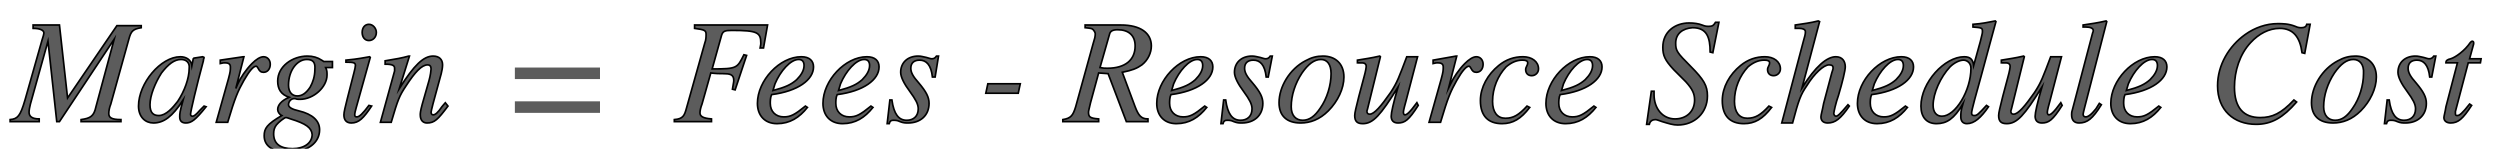 <?xml version="1.0" encoding="utf-8"?>
<!-- Generator: Adobe Illustrator 23.1.1, SVG Export Plug-In . SVG Version: 6.00 Build 0)  -->
<svg version="1.1" id="Layer_1" xmlns="http://www.w3.org/2000/svg" xmlns:xlink="http://www.w3.org/1999/xlink" x="0px" y="0px"
	 viewBox="0 0 370 22" style="enable-background:new 0 0 370 22;" xml:space="preserve">
<style type="text/css">
	.st0{fill:#5C5C5C;stroke:#000000;stroke-width:0.25;stroke-miterlimit:10;}
	.st1{fill:#5C5C5C;}
</style>
<g>
	<g>
		<path class="st0" d="M20.9,4.1c-1.2,0.2-1.5,0.5-1.8,1.6l-2.7,9.7c-0.2,0.5-0.3,1-0.3,1.4c0,0.6,0.4,0.9,1.8,0.9l0,0.3H12v-0.3
			c1.4-0.2,1.9-0.5,2.2-1.9l2.7-10L8.8,18H8.4L7.1,6.1l-2.6,9.3c-0.1,0.4-0.2,0.9-0.2,1.2c0,0.6,0.4,1,1.5,1V18H1.5v-0.3
			c1.1-0.1,1.5-0.5,2.2-2.9L6.2,6c0.2-0.6,0.3-1,0.3-1.1c0-0.4-0.5-0.7-1.6-0.7V3.7h3.9L10,14.5l7.3-10.7h3.6V4.1z"/>
		<path class="st0" d="M30.5,15.8c-1.6,2-2.2,2.4-3,2.4c-0.6,0-0.9-0.3-0.9-0.9c0-0.5,0-0.7,0.5-2.5c-1.6,2.5-2.9,3.4-4.4,3.4
			c-1.2,0-2.2-0.9-2.2-2.5c0-3.4,3.3-7.3,6.2-7.3c0.9,0,1.6,0.5,1.7,1.3l0.2-1l0.1-0.1l1.3-0.2l0.2,0.1c0,0.2-0.1,0.2-0.1,0.5
			c-1,3.7-1.9,7.5-1.9,7.9c0,0.2,0.1,0.3,0.3,0.3c0.2,0,0.5-0.2,1.1-0.9l0.6-0.6L30.5,15.8z M26.8,8.8c-1,0-1.9,0.7-2.9,2
			c-0.9,1.4-1.7,3.3-1.7,4.7c0,1.2,0.5,1.6,1.3,1.6c1.1,0,2.1-1.2,2.8-2.1c1-1.5,1.7-3.4,1.7-4.9C28.1,9.3,27.6,8.8,26.8,8.8z"/>
		<path class="st0" d="M35.2,12.4c0.4-0.9,1.2-2.1,2.1-3c0.6-0.6,1.2-1,1.7-1c0.6,0,1,0.5,1,1.1c0,0.7-0.4,1.2-1,1.2
			c-0.4,0-0.6-0.2-0.8-0.6c-0.1-0.2-0.2-0.3-0.3-0.3c-0.4,0-1,0.7-1.8,2.1c-0.9,1.6-1.3,2.5-2.4,6.2H32l1.8-6.4
			c0.3-1.1,0.3-1.3,0.3-1.8s-0.4-0.6-0.8-0.6c-0.2,0-0.3,0-0.7,0.1V8.9L36,8.4l0.1,0l-1.2,4.7L35.2,12.4z"/>
		<path class="st0" d="M48.2,10c0.2,0.4,0.2,0.7,0.2,1.1c0,1.8-2,3.6-4,3.6c-0.2,0-0.5,0-0.7-0.1c-0.1,0-0.1,0-0.2,0
			c-0.4,0-0.8,0.4-0.8,0.9c0,0.4,0.6,0.7,1.5,0.9c2.1,0.5,3.1,1.5,3.1,2.8c0,1.9-1.7,3.3-4.6,3.3c-2.2,0-3.6-0.8-3.6-2.4
			c0-1.1,0.4-1.7,2.6-3c-0.4-0.2-0.6-0.6-0.6-0.9c0-0.6,0.5-1.3,1.7-1.8c-1.2-0.4-1.7-1.2-1.7-2.4c0-2.2,2.2-3.7,4.4-3.7
			c0.8,0,1.5,0.2,2.1,0.6c0.2,0.1,0.3,0.2,0.3,0.2h1.3V10H48.2z M43,17.6c-0.3-0.1-0.5-0.2-0.7-0.2c-0.2,0-1.1,0.7-1.4,1.1
			c-0.3,0.4-0.4,0.8-0.4,1.3c0,1.5,1,2.2,2.8,2.2c1.8,0,2.9-0.9,2.9-2.1C46.1,18.9,45.3,18.3,43,17.6z M45.4,8.8
			c-1.4,0-2.7,1.6-2.7,3.8c0,1,0.5,1.6,1.3,1.6c0.7,0,1.3-0.4,1.9-1.3c0.4-0.7,0.7-1.6,0.7-2.6C46.7,9.2,46.3,8.8,45.4,8.8z"/>
		<path class="st0" d="M55,15.7c-1.2,1.8-1.9,2.5-3,2.5c-0.7,0-1.1-0.4-1.1-1.2c0-0.4,0.2-1.2,0.5-2.4l1-3.9c0.1-0.4,0.2-0.8,0.2-1
			c0-0.4-0.2-0.5-1.4-0.5V8.9c0.9-0.1,1.3-0.1,3.5-0.5l0.1,0.1l-2.1,7.5c-0.1,0.4-0.2,0.7-0.2,1c0,0.2,0.1,0.3,0.3,0.3
			c0.4,0,0.9-0.5,1.8-1.7L55,15.7z M54.6,6c-0.6,0-1-0.5-1-1.2c0-0.7,0.4-1.2,1-1.2c0.6,0,1.1,0.6,1.1,1.2C55.7,5.5,55.2,6,54.6,6z"
			/>
		<path class="st0" d="M66.3,15.7c-1.5,2-2,2.5-3.1,2.5c-0.5,0-1-0.3-1-1.2c0-0.2,0-0.5,0.3-1.6l1-3.5c0.2-0.7,0.3-1.5,0.3-1.7
			c0-0.4-0.2-0.6-0.5-0.6c-0.9,0-1.9,1.1-3.2,3.1c-1,1.5-1.2,2-2.2,5.4h-1.6l2.1-7.6c0-0.1,0-0.2,0-0.4c0-0.4-0.3-0.6-1.4-0.6V9
			c1.8-0.3,2.4-0.4,3.5-0.7l0.1,0l-1.5,4.8c2.2-3.5,3.6-4.8,5-4.8c0.9,0,1.4,0.5,1.4,1.3c0,0.4-0.1,0.9-0.2,1.3l-1.2,4.4
			c-0.2,0.8-0.3,1.2-0.3,1.3c0,0.2,0.1,0.4,0.3,0.4c0.3,0,0.7-0.3,1.3-1.2c0.2-0.2,0.3-0.4,0.5-0.6L66.3,15.7z"/>
		<path class="st0" d="M113,7.1l-0.5,0c0.1-0.5,0.1-0.6,0.1-0.7c0-1.6-0.5-1.9-4.3-1.9c-1,0-1.3,0.1-1.5,0.7l-1.4,5
			c3.7,0,3.7-0.1,4.7-2.1l0.4,0.1l-1.7,5.1l-0.4-0.1c0.1-0.7,0.2-1,0.2-1.3c0-0.9-0.6-1-1.6-1c-0.5,0-1,0-1.8-0.1l-1.3,4.6
			c-0.2,0.5-0.3,1-0.3,1.3c0,0.5,0.4,0.8,1.7,0.9V18h-5.5v-0.3c1.3-0.1,1.5-0.6,1.8-1.7l2.7-9.6c0.2-0.5,0.2-1,0.2-1.3
			c0-0.6-0.2-0.7-1.7-0.9V3.7h10.8L113,7.1z"/>
		<path class="st0" d="M119.5,15.9c-1.2,1.5-2.6,2.4-4.5,2.4c-1.8,0-2.9-1.2-2.9-3c0-3.4,3.3-6.9,6.5-6.9c1.2,0,1.8,0.6,1.8,1.5
			c0,1.9-2.3,3.6-6.2,4.1c-0.2,0.4-0.2,1-0.2,1.3c0,1.2,0.8,2,2,2c1,0,1.6-0.3,3.2-1.6L119.5,15.9z M114.4,13.4
			c1.9-0.5,2.7-0.9,3.5-1.6c0.7-0.7,1.1-1.4,1.1-2.1c0-0.5-0.2-0.9-0.8-0.9c-1.2,0-2.7,1.7-3.5,3.6L114.4,13.4z"/>
		<path class="st0" d="M129.2,15.9c-1.2,1.5-2.6,2.4-4.5,2.4c-1.8,0-2.9-1.2-2.9-3c0-3.4,3.3-6.9,6.5-6.9c1.2,0,1.8,0.6,1.8,1.5
			c0,1.9-2.3,3.6-6.2,4.1c-0.2,0.4-0.2,1-0.2,1.3c0,1.2,0.8,2,2,2c1,0,1.6-0.3,3.2-1.6L129.2,15.9z M124.1,13.4
			c1.9-0.5,2.7-0.9,3.5-1.6c0.7-0.7,1.1-1.4,1.1-2.1c0-0.5-0.2-0.9-0.8-0.9c-1.2,0-2.7,1.7-3.5,3.6L124.1,13.4z"/>
		<path class="st0" d="M138.4,11.4H138c-0.2-1.8-0.9-2.5-1.9-2.5c-0.8,0-1.3,0.4-1.3,1.2c0,0.6,0.3,1.2,1.2,2.2
			c1.1,1.3,1.5,2.1,1.5,3c0,1.8-1.3,2.9-3.1,2.9c-0.4,0-0.7,0-1.2-0.2c-0.4-0.2-0.7-0.2-1-0.2s-0.5,0.1-0.6,0.5h-0.3l0.4-3.5h0.3
			c0.3,2.1,1,3,2.2,3c1,0,1.7-0.6,1.7-1.7c0-0.7-0.4-1.4-1.2-2.5c-0.9-1.2-1.4-2.2-1.4-2.9c0-1.4,1-2.4,2.6-2.4
			c0.4,0,0.7,0.1,1.2,0.2c0.4,0.1,0.6,0.2,0.8,0.2c0.3,0,0.5-0.1,0.7-0.4h0.3L138.4,11.4z"/>
		<path class="st0" d="M150.7,13.8h-4.8l0.3-1.4h4.8L150.7,13.8z"/>
		<path class="st0" d="M165.9,3.7c2.9,0,4.5,1.2,4.5,3.1c0,1-0.5,2.1-1.4,2.8c-0.7,0.5-1.4,0.8-2.9,1.1l1.9,5.1
			c0.5,1.3,0.9,1.8,1.9,1.8V18h-3.2l-2.7-7.1l-1.4-0.1l-1.2,4.4c-0.2,0.9-0.3,1.2-0.3,1.4c0,0.7,0.2,0.9,1.5,1V18h-5.3v-0.3
			c1.2-0.2,1.5-0.6,1.9-1.9l2.6-9.4c0.2-0.6,0.3-1,0.3-1.4c0-0.2-0.2-0.5-0.3-0.6c-0.2-0.2-0.3-0.2-1.2-0.3V3.7H165.9z M162.8,10
			c0.5,0.1,0.7,0.1,1.1,0.1c2.6,0,4.1-1.2,4.1-3.3c0-1.5-0.9-2.4-2.6-2.4c-0.7,0-1.1,0.2-1.2,0.7L162.8,10z"/>
		<path class="st0" d="M178.6,15.9c-1.2,1.5-2.6,2.4-4.5,2.4c-1.8,0-2.9-1.2-2.9-3c0-3.4,3.3-6.9,6.5-6.9c1.2,0,1.8,0.6,1.8,1.5
			c0,1.9-2.3,3.6-6.2,4.1c-0.2,0.4-0.2,1-0.2,1.3c0,1.2,0.8,2,2,2c1,0,1.6-0.3,3.2-1.6L178.6,15.9z M173.4,13.4
			c1.9-0.5,2.7-0.9,3.5-1.6c0.7-0.7,1.1-1.4,1.1-2.1c0-0.5-0.2-0.9-0.8-0.9c-1.2,0-2.7,1.7-3.5,3.6L173.4,13.4z"/>
		<path class="st0" d="M187.7,11.4h-0.3c-0.2-1.8-0.9-2.5-1.9-2.5c-0.8,0-1.3,0.4-1.3,1.2c0,0.6,0.3,1.2,1.2,2.2
			c1.1,1.3,1.5,2.1,1.5,3c0,1.8-1.3,2.9-3.1,2.9c-0.4,0-0.7,0-1.2-0.2c-0.4-0.2-0.7-0.2-1-0.2s-0.5,0.1-0.6,0.5h-0.3l0.4-3.5h0.3
			c0.3,2.1,1,3,2.2,3c1,0,1.7-0.6,1.7-1.7c0-0.7-0.4-1.4-1.2-2.5c-0.9-1.2-1.4-2.2-1.4-2.9c0-1.4,1-2.4,2.6-2.4
			c0.4,0,0.7,0.1,1.2,0.2c0.4,0.1,0.6,0.2,0.8,0.2c0.3,0,0.5-0.1,0.7-0.4h0.3L187.7,11.4z"/>
		<path class="st0" d="M196.6,16.4c-1.3,1.3-2.7,1.8-4.1,1.8c-2.1,0-3.2-1.1-3.2-3c0-2.4,1.6-5,3.9-6.2c0.9-0.5,1.7-0.7,2.6-0.7
			c1.8,0,3.1,1.1,3.1,3.1C198.9,13.1,198,15,196.6,16.4z M195.5,8.8c-1,0-1.9,0.7-2.8,2c-1,1.5-1.6,3.3-1.6,5c0,1.3,0.7,2,1.7,2
			c1,0,1.8-0.6,2.6-1.8c1-1.4,1.6-3.4,1.6-5.1C197,9.5,196.4,8.8,195.5,8.8z"/>
		<path class="st0" d="M209.9,15.6c-1.4,2.2-2,2.6-3,2.6c-0.7,0-1-0.4-1-1c0-0.5,0.3-1.9,1-4.3c-2.6,4.2-3.7,5.4-5.2,5.4
			c-0.8,0-1.2-0.3-1.2-1.2c0-0.4,0.2-1.2,0.6-2.8l0.8-3c0.2-0.7,0.3-1.3,0.3-1.5c0-0.2-0.1-0.3-0.2-0.4c-0.2-0.1-0.3-0.1-1.1-0.1
			V8.9c1.2-0.2,2-0.3,3.3-0.6l0.1,0.1l-1.9,7.7c0,0.1-0.1,0.3-0.1,0.3c0,0.3,0.1,0.5,0.4,0.5c0.7,0,1.7-1.2,3.1-3.2
			c1-1.5,1.3-2.4,2.4-5.3h1.6l-1.7,6.5c-0.1,0.4-0.4,1.4-0.4,1.7c0,0.2,0.1,0.4,0.2,0.4c0.3,0,0.7-0.3,1.8-1.8L209.9,15.6z"/>
		<path class="st0" d="M214.7,12.4c0.4-0.9,1.2-2.1,2.1-3c0.6-0.6,1.2-1,1.7-1c0.6,0,1,0.5,1,1.1c0,0.7-0.4,1.2-1,1.2
			c-0.4,0-0.6-0.2-0.8-0.6c-0.1-0.2-0.2-0.3-0.3-0.3c-0.4,0-1,0.7-1.8,2.1c-0.9,1.6-1.3,2.5-2.4,6.2h-1.7l1.8-6.4
			c0.3-1.1,0.3-1.3,0.3-1.8s-0.4-0.6-0.8-0.6c-0.2,0-0.3,0-0.7,0.1V8.9l3.4-0.6l0.1,0l-1.2,4.7L214.7,12.4z"/>
		<path class="st0" d="M226.4,15.9c-1.3,1.7-2.5,2.4-4.1,2.4c-2,0-3.2-1.1-3.2-3.4c0-2,1.1-3.9,2.7-5.2c1.1-0.9,2.3-1.3,3.6-1.3
			s2.3,0.7,2.3,1.8c0,0.6-0.5,1-1,1c-0.6,0-0.9-0.4-0.9-0.9c0-0.4,0.3-0.6,0.3-1c0-0.3-0.3-0.4-0.8-0.4c-0.9,0-1.7,0.4-2.4,1
			c-1.2,1.3-2,3.1-2,5.1c0,1.6,0.7,2.5,1.9,2.5c1.2,0,2-0.5,3.2-1.8L226.4,15.9z"/>
		<path class="st0" d="M236.2,15.9c-1.2,1.5-2.6,2.4-4.5,2.4c-1.8,0-2.9-1.2-2.9-3c0-3.4,3.3-6.9,6.5-6.9c1.2,0,1.8,0.6,1.8,1.5
			c0,1.9-2.3,3.6-6.2,4.1c-0.2,0.4-0.2,1-0.2,1.3c0,1.2,0.8,2,2,2c1,0,1.6-0.3,3.2-1.6L236.2,15.9z M231.1,13.4
			c1.9-0.5,2.7-0.9,3.5-1.6c0.7-0.7,1.1-1.4,1.1-2.1c0-0.5-0.2-0.9-0.8-0.9c-1.2,0-2.7,1.7-3.5,3.6L231.1,13.4z"/>
		<path class="st0" d="M253.5,7.8l-0.4-0.1c0-2.2-0.5-3.6-2.6-3.6C249,4.2,248,5,248,6.4c0,1.1,0.2,1.4,2.2,3.4c2,2,2.5,2.9,2.5,4.4
			c0,2.5-1.9,4.3-4.4,4.3c-0.7,0-1.3-0.2-2.3-0.5c-0.6-0.2-0.8-0.3-1-0.3c-0.4,0-0.8,0.2-0.9,0.7h-0.4l0.7-4.9l0.4,0
			c0,0.2,0,0.3,0,0.5c0,2.1,1.3,3.6,3.1,3.6c1.7,0,2.9-1.1,2.9-2.8c0-0.9-0.3-1.6-1.3-2.7l-0.9-0.9c-0.3-0.3-0.6-0.6-0.9-0.9
			c-1.3-1.4-1.6-2.1-1.6-3.3c0-2.3,1.8-3.6,3.9-3.6c0.7,0,1.4,0.1,1.9,0.3c0.5,0.2,0.7,0.2,1,0.2c0.5,0,0.7-0.1,1-0.6h0.5L253.5,7.8
			z"/>
		<path class="st0" d="M262.2,15.9c-1.3,1.7-2.5,2.4-4.1,2.4c-2,0-3.2-1.1-3.2-3.4c0-2,1.1-3.9,2.7-5.2c1.1-0.9,2.3-1.3,3.6-1.3
			s2.3,0.7,2.3,1.8c0,0.6-0.5,1-1,1c-0.6,0-0.9-0.4-0.9-0.9c0-0.4,0.3-0.6,0.3-1c0-0.3-0.3-0.4-0.8-0.4c-0.9,0-1.7,0.4-2.4,1
			c-1.2,1.3-2,3.1-2,5.1c0,1.6,0.7,2.5,1.9,2.5c1.2,0,2-0.5,3.2-1.8L262.2,15.9z"/>
		<path class="st0" d="M273.7,15.7c-1.3,1.9-2.1,2.5-3.2,2.5c-0.6,0-1-0.3-1-0.9c0-0.3,0.2-0.9,0.4-2l1.2-4.5
			c0.1-0.3,0.2-0.6,0.2-0.7c0-0.3-0.1-0.5-0.6-0.5c-0.8,0-2.2,1.3-3.3,3.1c-0.9,1.3-1.2,2.1-2.1,5.5h-1.6l3.2-12.1
			c0.2-0.7,0.3-1,0.3-1.4c0-0.4-0.5-0.5-0.9-0.5h-0.6V3.7c1.3-0.2,2.2-0.3,3.4-0.6l0.2,0.1l-2.6,9.8c2-3.2,3.7-4.6,5-4.6
			c1,0,1.4,0.7,1.4,1.5c0,0.5-0.4,2.2-1,4.2c-0.4,1.1-0.7,2.5-0.7,2.7c0,0.2,0.2,0.4,0.3,0.4c0.3,0,0.6-0.3,1.8-1.7L273.7,15.7z"/>
		<path class="st0" d="M282.3,15.9c-1.2,1.5-2.6,2.4-4.5,2.4c-1.8,0-2.9-1.2-2.9-3c0-3.4,3.3-6.9,6.5-6.9c1.2,0,1.8,0.6,1.8,1.5
			c0,1.9-2.3,3.6-6.2,4.1c-0.2,0.4-0.2,1-0.2,1.3c0,1.2,0.8,2,2,2c1,0,1.6-0.3,3.2-1.6L282.3,15.9z M277.1,13.4
			c1.9-0.5,2.7-0.9,3.5-1.6c0.7-0.7,1.1-1.4,1.1-2.1c0-0.5-0.2-0.9-0.8-0.9c-1.2,0-2.7,1.7-3.5,3.6L277.1,13.4z"/>
		<path class="st0" d="M295.4,3.2l-0.9,3.3l-1.3,4.8c-0.7,2.5-1.4,5-1.4,5.4c0,0.3,0.1,0.4,0.4,0.4c0.4,0,0.6-0.2,1.8-1.5l0.3,0.2
			c-1.1,1.6-2.1,2.5-3.2,2.5c-0.6,0-0.9-0.4-0.9-1c0-0.5,0-0.9,0.3-1.9c-1.3,2.2-2.4,2.9-3.9,2.9c-1.4,0-2.3-0.9-2.3-2.6
			c0-3.5,3.5-7.3,6.4-7.3c0.9,0,1.3,0.4,1.4,1.3h0l1-3.6c0.3-1.2,0.3-1.2,0.3-1.5c0-0.5-0.2-0.5-1.4-0.6V3.6
			c1.4-0.1,2.2-0.3,3.3-0.5L295.4,3.2z M290.6,8.9c-0.6,0-1.4,0.4-2,1c-1.4,1.5-2.5,3.9-2.5,5.7c0,1,0.5,1.6,1.3,1.6
			c2,0,4.3-3.8,4.3-7.1C291.7,9.3,291.1,8.9,290.6,8.9z"/>
		<path class="st0" d="M305.2,15.6c-1.4,2.2-2,2.6-3,2.6c-0.7,0-1-0.4-1-1c0-0.5,0.3-1.9,1-4.3c-2.6,4.2-3.7,5.4-5.2,5.4
			c-0.8,0-1.2-0.3-1.2-1.2c0-0.4,0.2-1.2,0.6-2.8l0.8-3c0.2-0.7,0.3-1.3,0.3-1.5c0-0.2-0.1-0.3-0.2-0.4c-0.2-0.1-0.3-0.1-1.1-0.1
			V8.9c1.2-0.2,2-0.3,3.3-0.6l0.1,0.1l-1.9,7.7c0,0.1-0.1,0.3-0.1,0.3c0,0.3,0.1,0.5,0.4,0.5c0.7,0,1.7-1.2,3.1-3.2
			c1-1.5,1.3-2.4,2.4-5.3h1.6l-1.7,6.5c-0.1,0.4-0.4,1.4-0.4,1.7c0,0.2,0.1,0.4,0.2,0.4c0.3,0,0.7-0.3,1.8-1.8L305.2,15.6z"/>
		<path class="st0" d="M308.5,16c-0.1,0.4-0.2,0.8-0.2,0.9c0,0.3,0.2,0.4,0.4,0.4c0.3,0,0.8-0.3,1.5-1.2l0.5-0.8l0.3,0.2
			c-1.3,2.1-2.1,2.7-3.3,2.7c-0.7,0-1.1-0.4-1.1-1.2c0-0.2,0-0.4,0.1-0.7l3-11.4c0.1-0.2,0.1-0.3,0.1-0.4c0-0.3-0.4-0.5-1.1-0.5
			h-0.4V3.7c1.3-0.2,2.1-0.3,3.4-0.6l0.1,0.1L308.5,16z"/>
		<path class="st0" d="M319.8,15.9c-1.2,1.5-2.6,2.4-4.5,2.4c-1.8,0-2.9-1.2-2.9-3c0-3.4,3.3-6.9,6.5-6.9c1.2,0,1.8,0.6,1.8,1.5
			c0,1.9-2.3,3.6-6.2,4.1c-0.2,0.4-0.2,1-0.2,1.3c0,1.2,0.8,2,2,2c1,0,1.6-0.3,3.2-1.6L319.8,15.9z M314.7,13.4
			c1.9-0.5,2.7-0.9,3.5-1.6c0.7-0.7,1.1-1.4,1.1-2.1c0-0.5-0.2-0.9-0.8-0.9c-1.2,0-2.7,1.7-3.5,3.6L314.7,13.4z"/>
		<path class="st0" d="M341.1,7.9l-0.4-0.1c-0.3-2.3-1.3-3.6-3.3-3.6c-1.6,0-3.1,0.8-4.3,2.1c-1.6,1.7-2.4,4.2-2.4,6.6
			c0,3.1,1.4,4.5,3.8,4.5c1.8,0,3.1-0.6,5-2.6l0.4,0.3c-2,2.3-3.7,3.3-6,3.3c-3.3,0-5.7-2.1-5.7-5.7c0-3.1,1.7-5.9,4.1-7.6
			c1.4-1,3.1-1.6,4.8-1.6c0.7,0,1.6,0,2.6,0.4c0.4,0.2,0.7,0.2,0.9,0.2c0.4,0,0.7-0.1,0.8-0.5h0.5L341.1,7.9z"/>
		<path class="st0" d="M349.4,16.4c-1.3,1.3-2.7,1.8-4.1,1.8c-2.1,0-3.2-1.1-3.2-3c0-2.4,1.6-5,3.9-6.2c0.9-0.5,1.7-0.7,2.6-0.7
			c1.8,0,3.1,1.1,3.1,3.1C351.7,13.1,350.8,15,349.4,16.4z M348.3,8.8c-1,0-1.9,0.7-2.8,2c-1,1.5-1.6,3.3-1.6,5c0,1.3,0.7,2,1.7,2
			c1,0,1.8-0.6,2.6-1.8c1-1.4,1.6-3.4,1.6-5.1C349.9,9.5,349.2,8.8,348.3,8.8z"/>
		<path class="st0" d="M359.9,11.4h-0.3c-0.2-1.8-0.9-2.5-1.9-2.5c-0.8,0-1.3,0.4-1.3,1.2c0,0.6,0.3,1.2,1.2,2.2
			c1.1,1.3,1.5,2.1,1.5,3c0,1.8-1.3,2.9-3.1,2.9c-0.4,0-0.7,0-1.2-0.2c-0.4-0.2-0.7-0.2-1-0.2s-0.5,0.1-0.6,0.5h-0.3l0.4-3.5h0.3
			c0.3,2.1,1,3,2.2,3c1,0,1.7-0.6,1.7-1.7c0-0.7-0.4-1.4-1.2-2.5c-0.9-1.2-1.4-2.2-1.4-2.9c0-1.4,1-2.4,2.6-2.4
			c0.4,0,0.7,0.1,1.2,0.2c0.4,0.1,0.6,0.2,0.8,0.2c0.3,0,0.5-0.1,0.7-0.4h0.3L359.9,11.4z"/>
		<path class="st0" d="M367.1,9.3h-1.8l-1.9,7.2c0,0.1,0,0.2,0,0.3c0,0.3,0.1,0.3,0.3,0.3c0.3,0,0.7-0.3,1.8-1.7l0.3,0.2
			c-1.3,2-2,2.6-3.1,2.6c-0.6,0-1-0.3-1-0.8c0-0.2,0.2-0.9,0.3-1.6l1.7-6.5H362c0-0.1,0-0.1,0-0.1c0-0.2,0.2-0.4,0.7-0.5
			c0.7-0.2,2.1-1.2,2.9-2.4c0.1-0.1,0.2-0.2,0.3-0.2c0.1,0,0.2,0.1,0.2,0.2c0,0,0,0.1,0,0.2l-0.6,2.2h1.7L367.1,9.3z"/>
	</g>
	<g>
		<path class="st1" d="M76.2,11.6V10h12.6v1.7H76.2z M76.2,16.6V15h12.6v1.7H76.2z"/>
	</g>
</g>
</svg>
